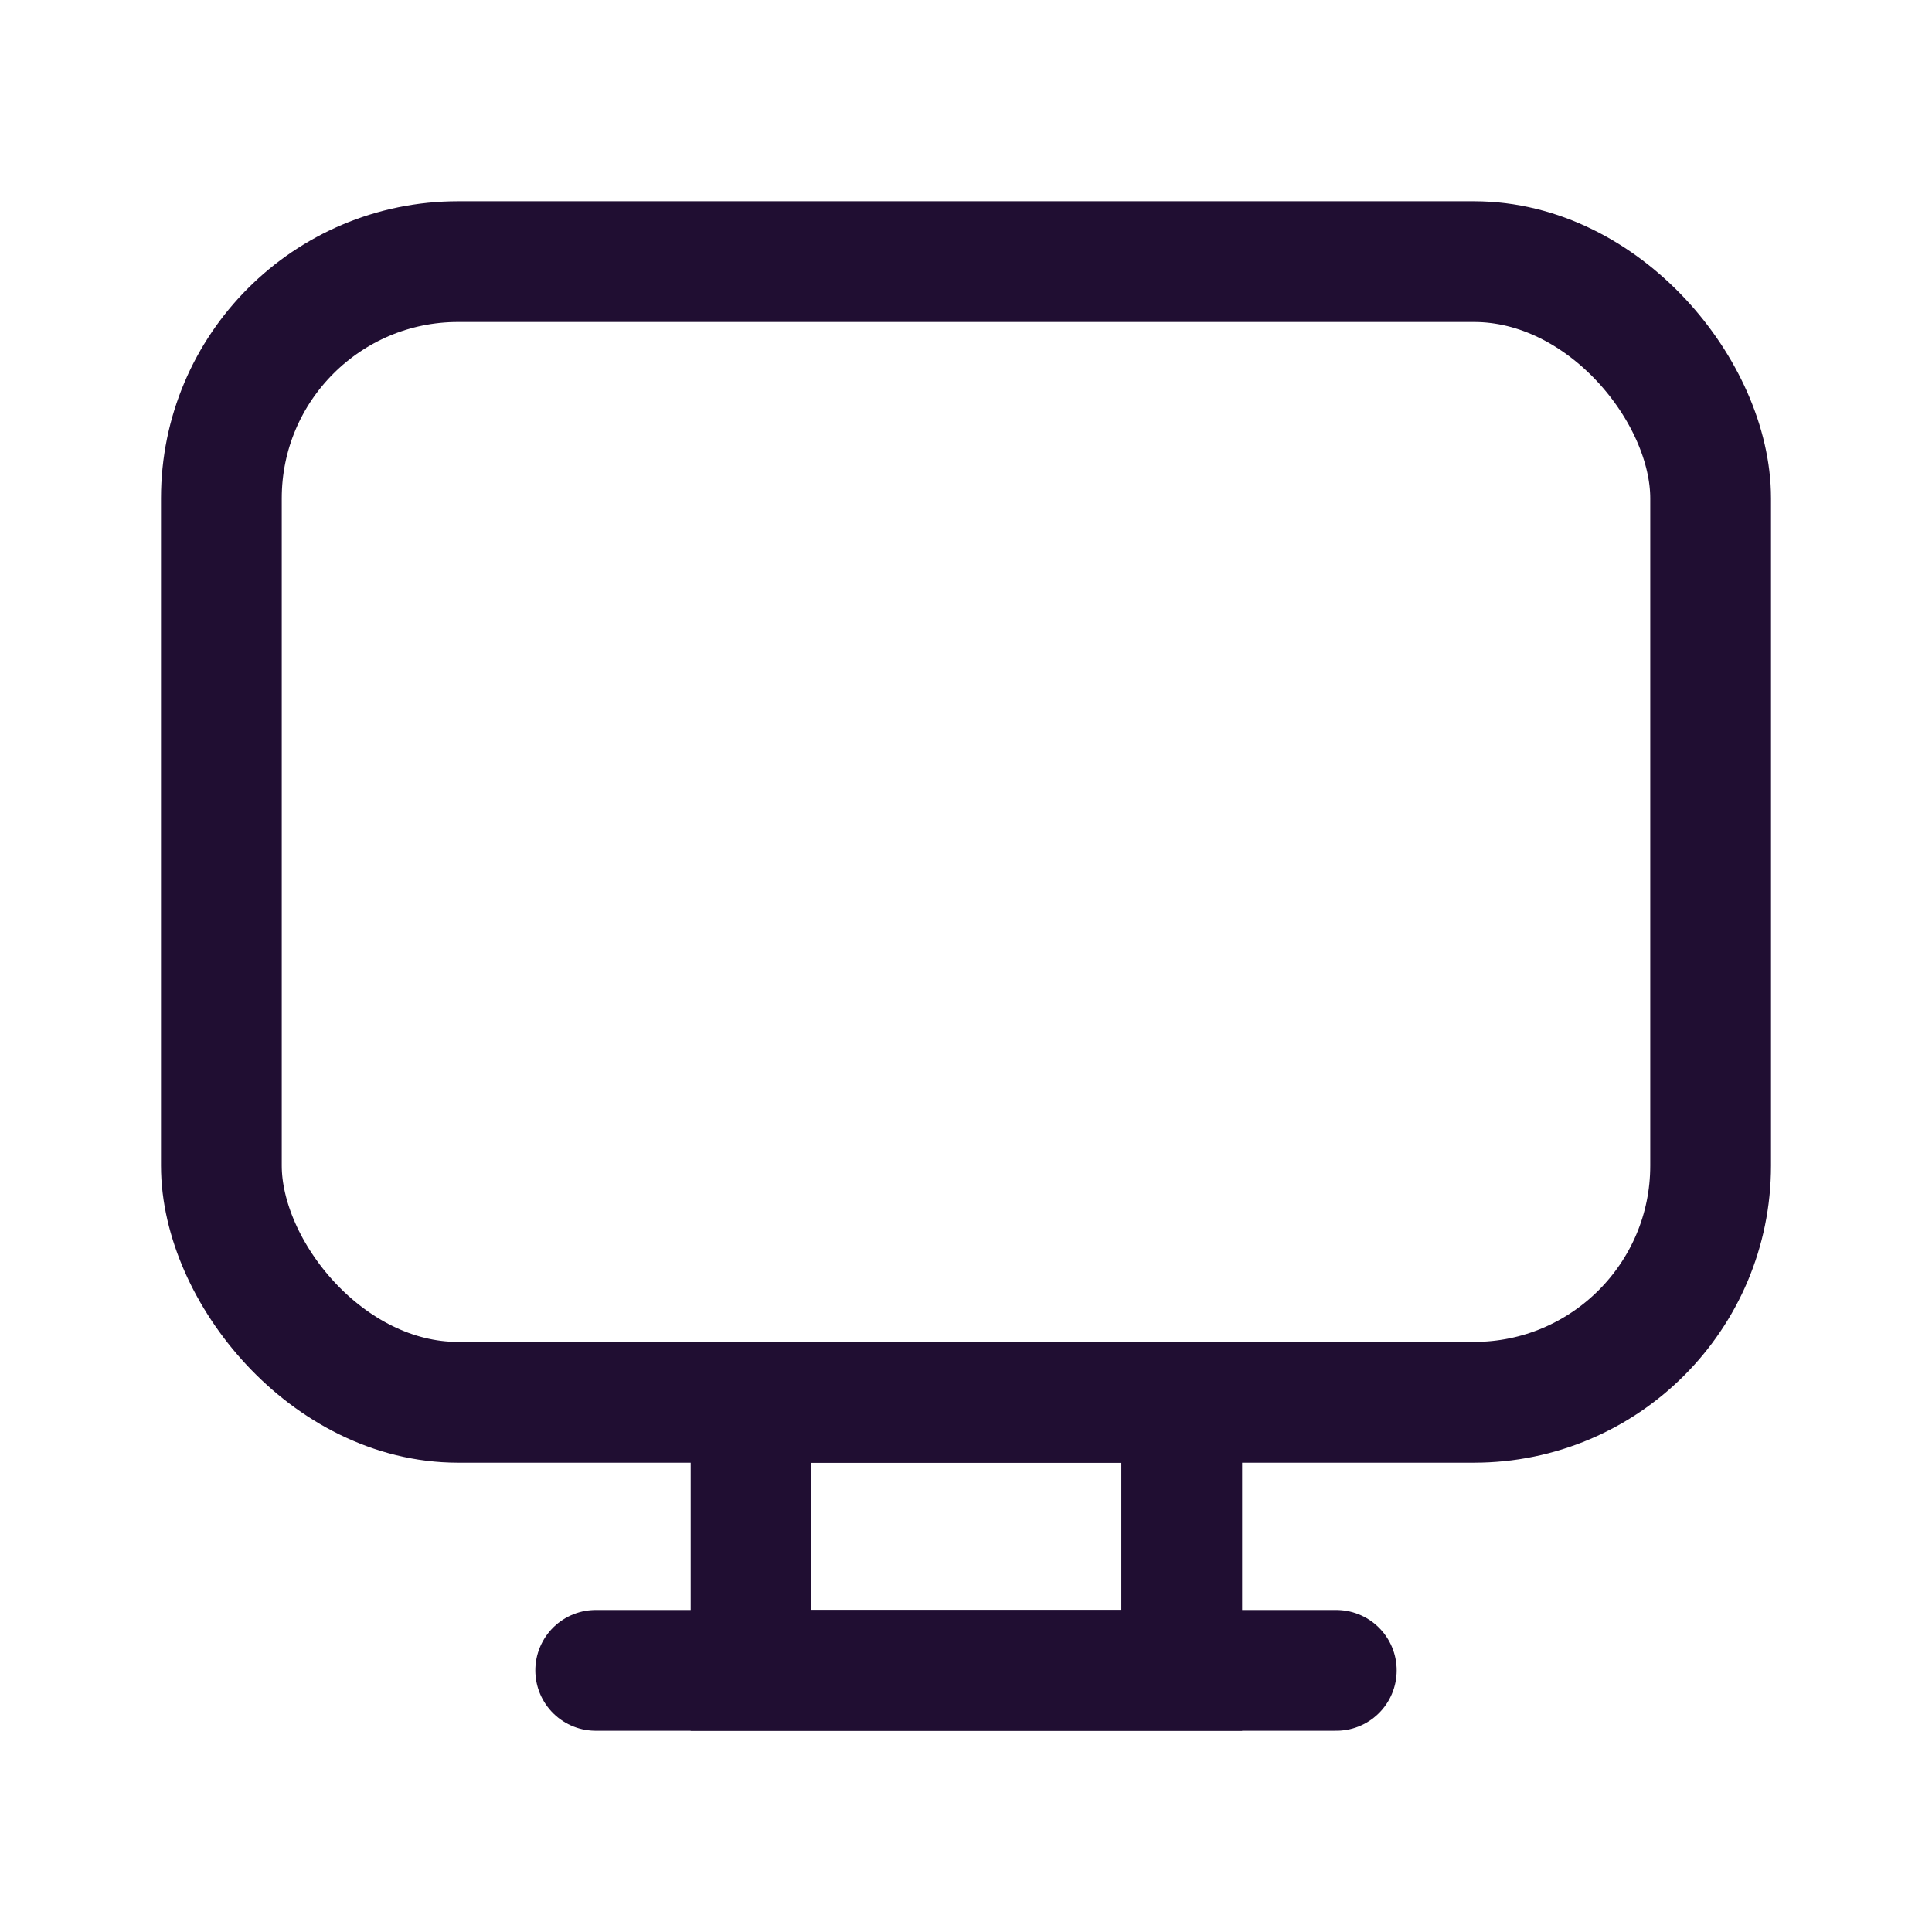 <svg xmlns="http://www.w3.org/2000/svg" viewBox="0 0 24 24"><defs><style>.cls-1,.cls-2,.cls-3{fill:none;}.cls-1,.cls-2{stroke:#200e32;stroke-miterlimit:10;stroke-width:1.5px;}.cls-2{stroke-linecap:round;}</style></defs><g id="圖層_2" data-name="圖層 2"><g id="圖層_1-2" data-name="圖層 1"><rect class="cls-1" x="2.75" y="3.25" width="18.5" height="14.17" rx="2.94"/><line class="cls-2" x1="7.4" y1="20.75" x2="16.6" y2="20.75"/><rect class="cls-1" x="9.33" y="17.42" width="5.35" height="3.33"/><rect class="cls-3" width="24" height="24"/></g></g></svg>
